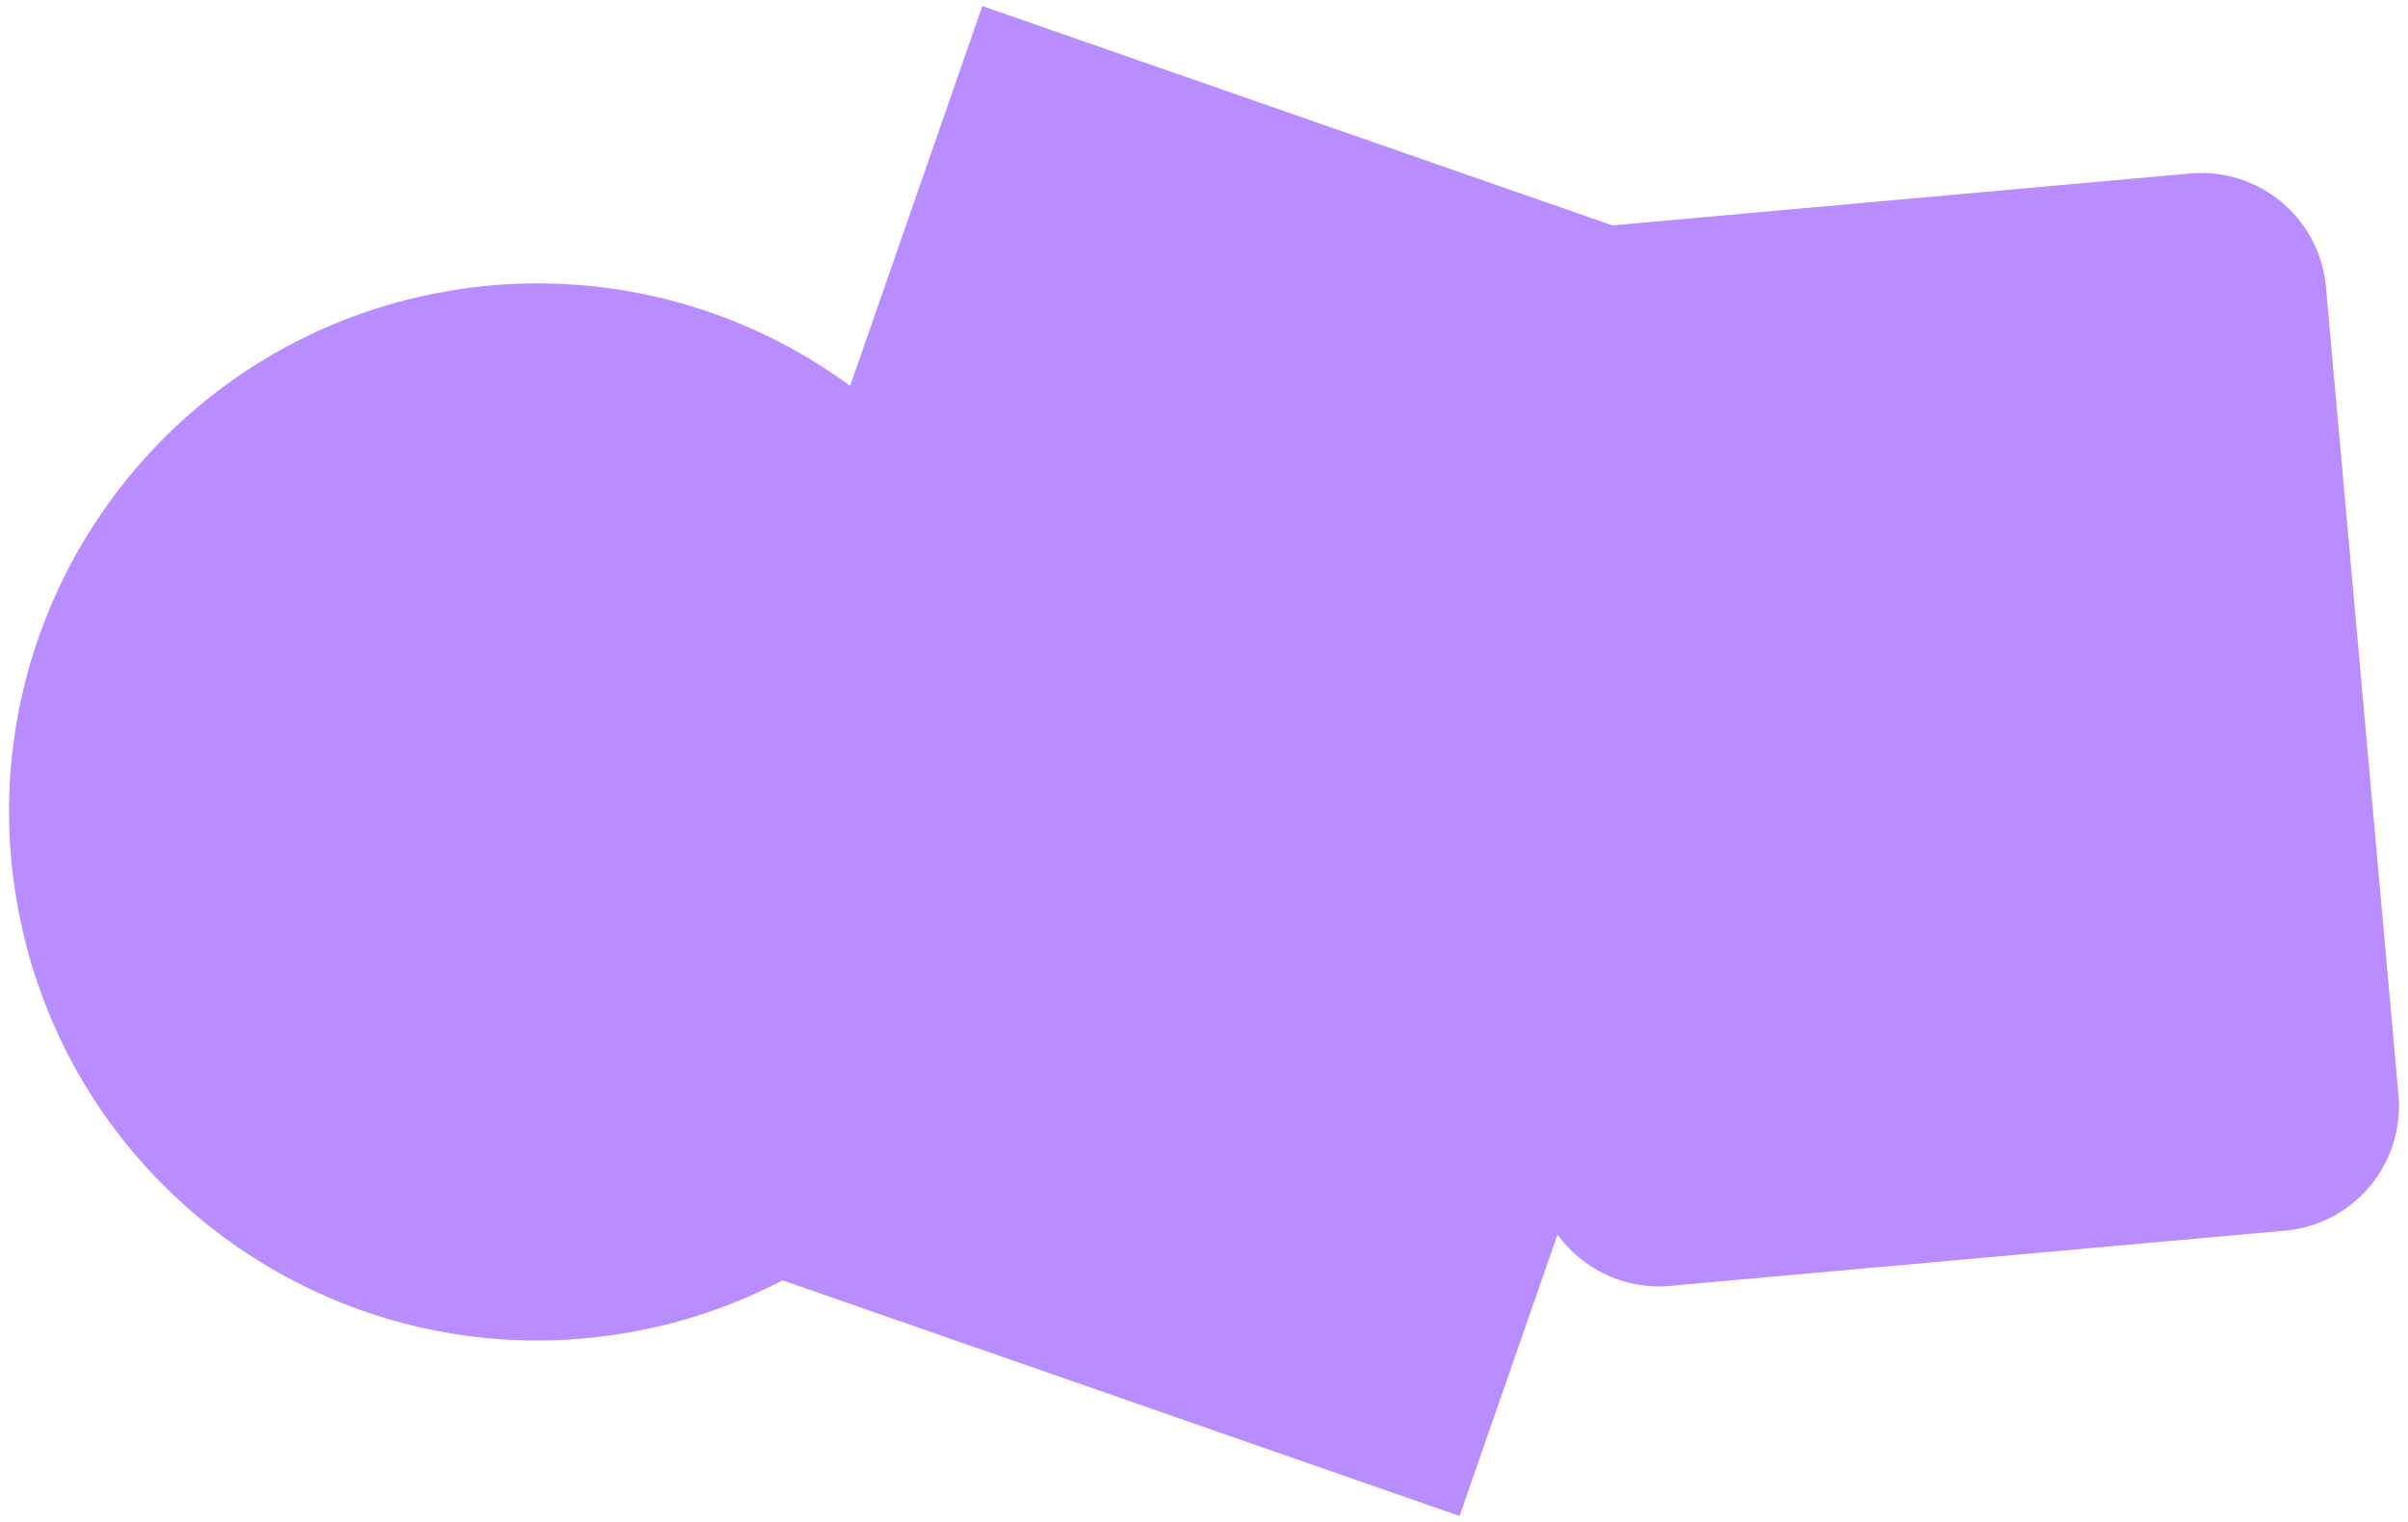 <?xml version="1.0" encoding="UTF-8"?> <svg xmlns="http://www.w3.org/2000/svg" id="Calque_1" data-name="Calque 1" viewBox="0 0 1395.69 882.14"><defs><style>.cls-1{fill:#b98cff;}</style></defs><path class="cls-1" d="M1390.17,634.58l-42.06-468.33a72.47,72.47,0,0,0-78.67-65.7L934.59,130.63,569.36,3.51,492.74,223.65A305.36,305.36,0,0,0,262.3,168.27c-167,27.21-280.25,184.61-253,351.57s184.6,280.25,351.56,253a305.75,305.75,0,0,0,92.71-30.83l392.4,136.58,56.8-163.18a72.37,72.37,0,0,0,65.2,29.82l356.54-32A72.47,72.47,0,0,0,1390.17,634.58Z"></path></svg> 